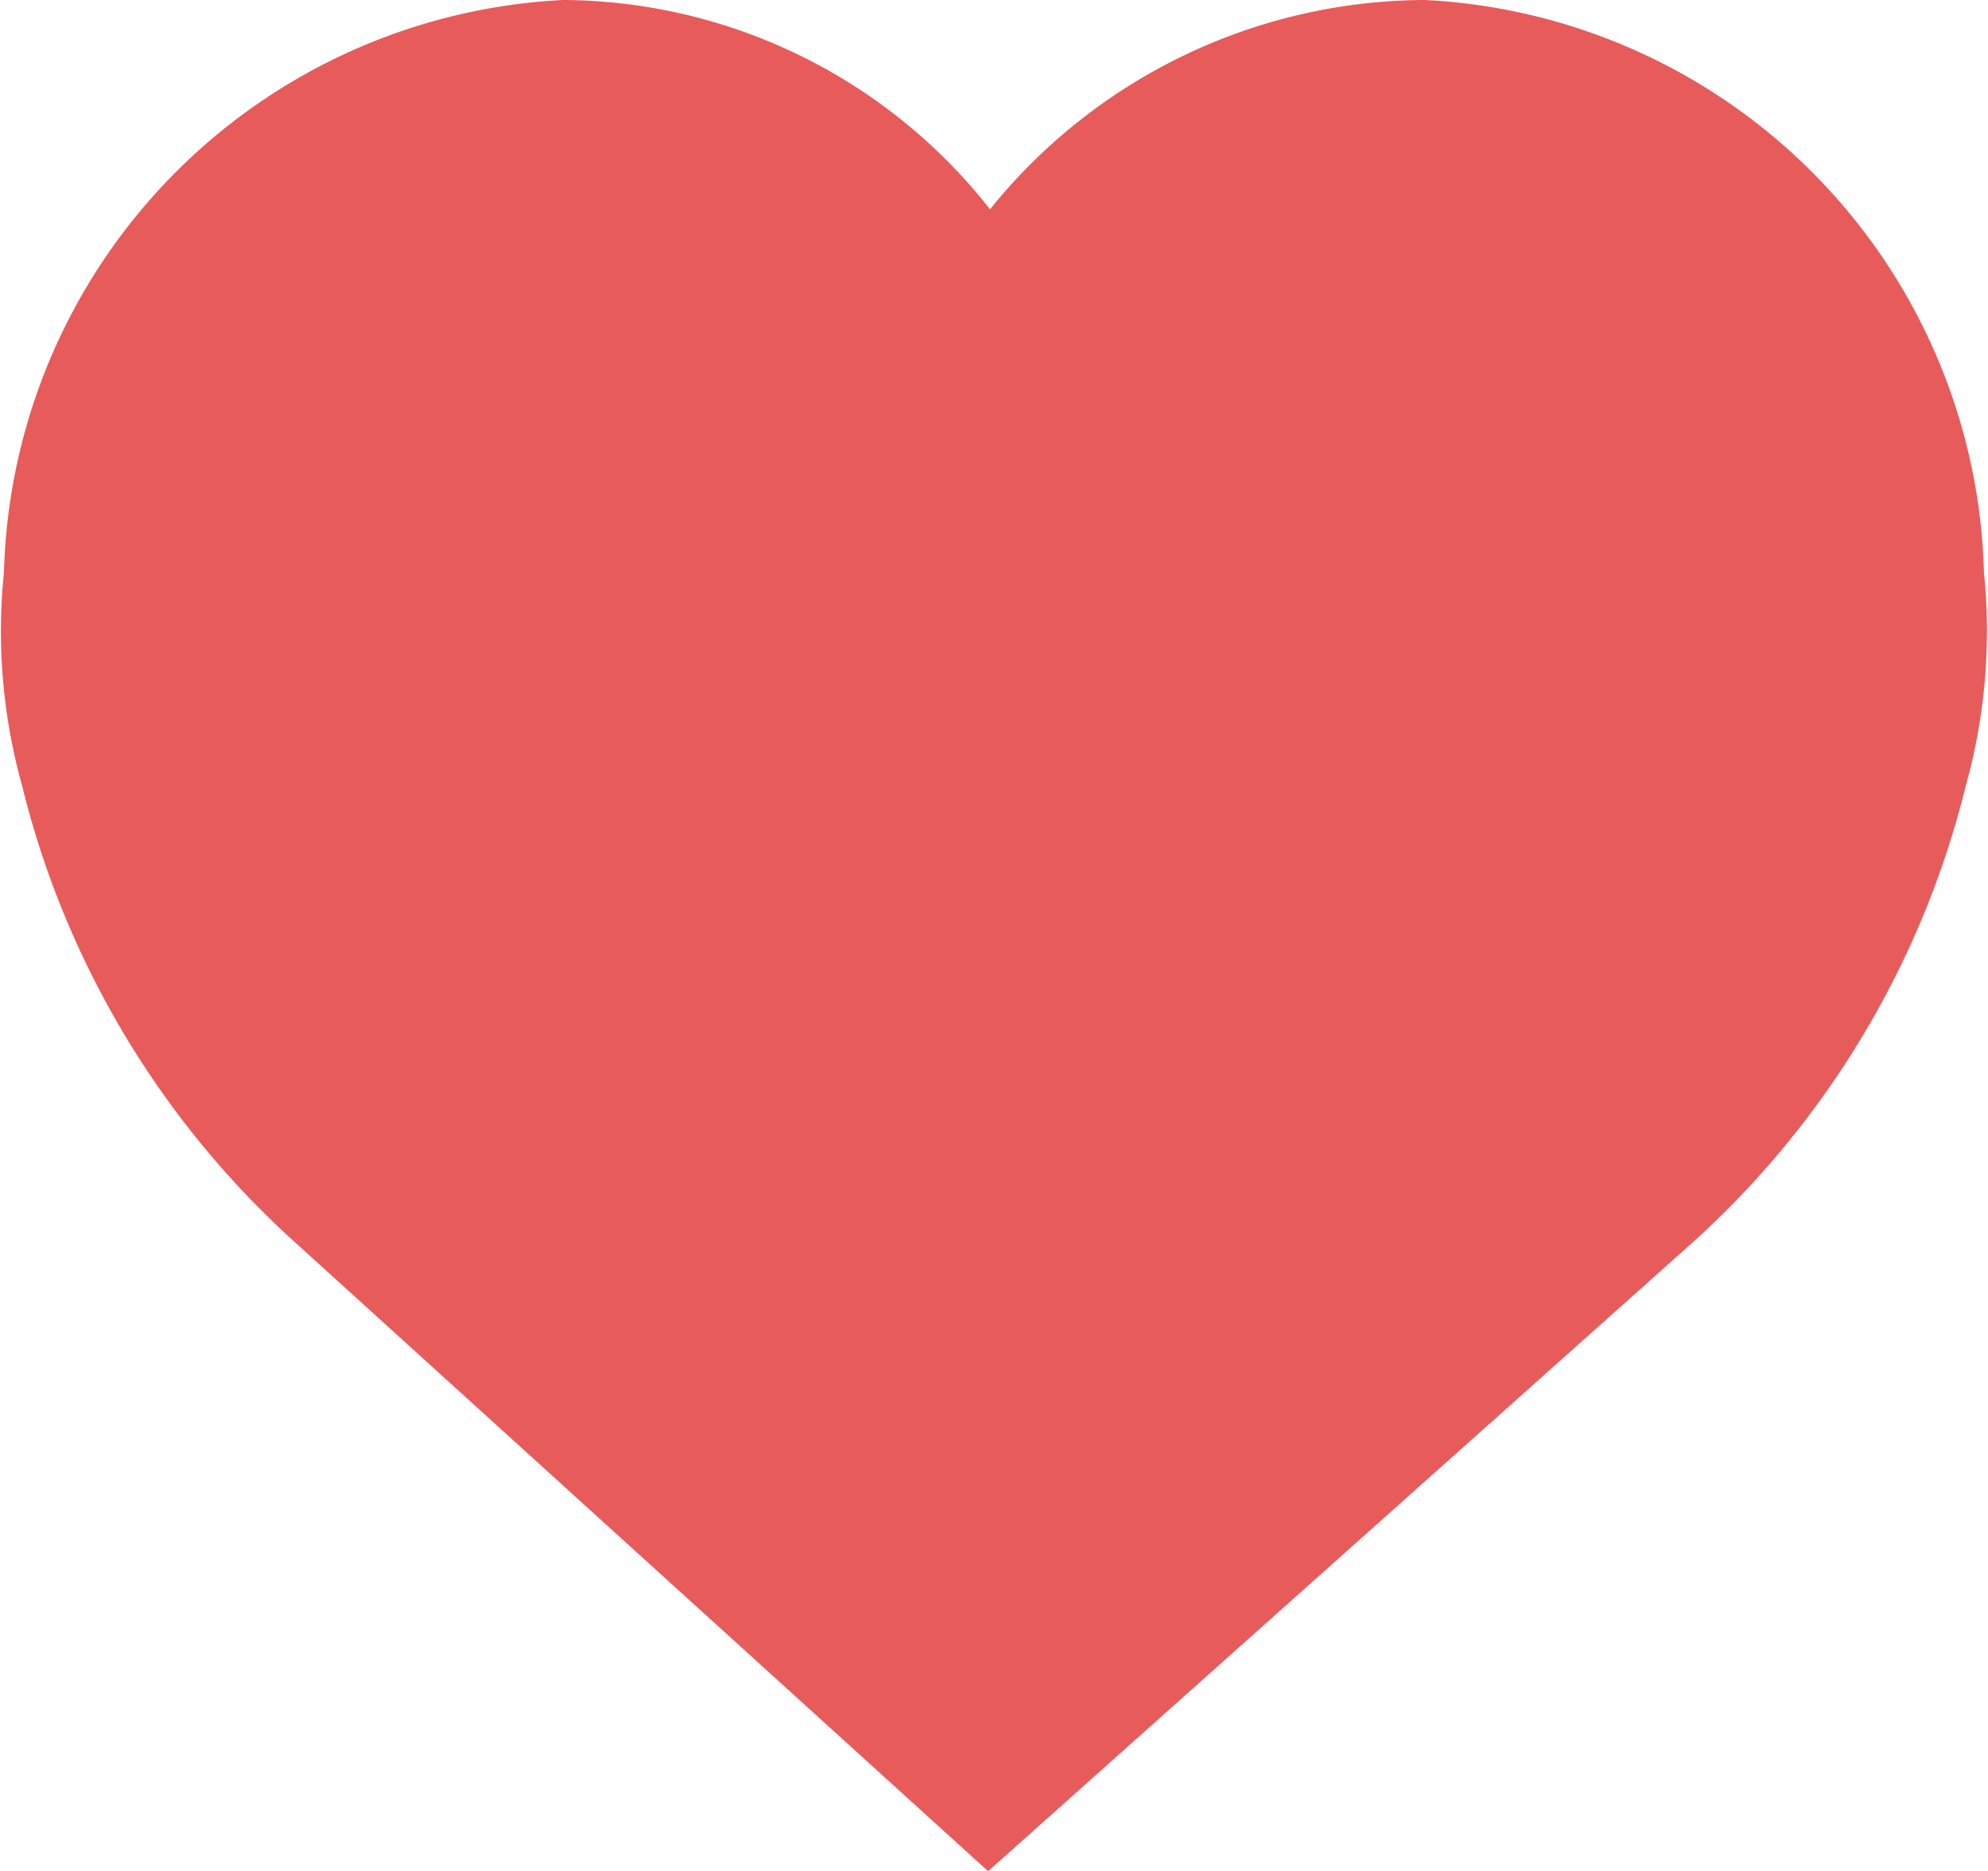 <svg xmlns="http://www.w3.org/2000/svg" width="17.087" height="16.084" viewBox="0 0 17.087 16.084">
  <path id="likered" d="M7.739,4.531A4.072,4.072,0,0,1,11.472,2a4.311,4.311,0,0,1,4.073,4.217,4.2,4.2,0,0,1-.132,1.594,7.048,7.048,0,0,1-2.148,3.582L7.739,16.325,2.305,11.394A7.047,7.047,0,0,1,.157,7.812,4.2,4.2,0,0,1,.025,6.217,4.311,4.311,0,0,1,4.1,2,3.946,3.946,0,0,1,7.739,4.531Z" transform="translate(0.758 -1.25)" fill="#e85b5b" stroke="#e85b5b" stroke-width="1.5"/>
</svg>
